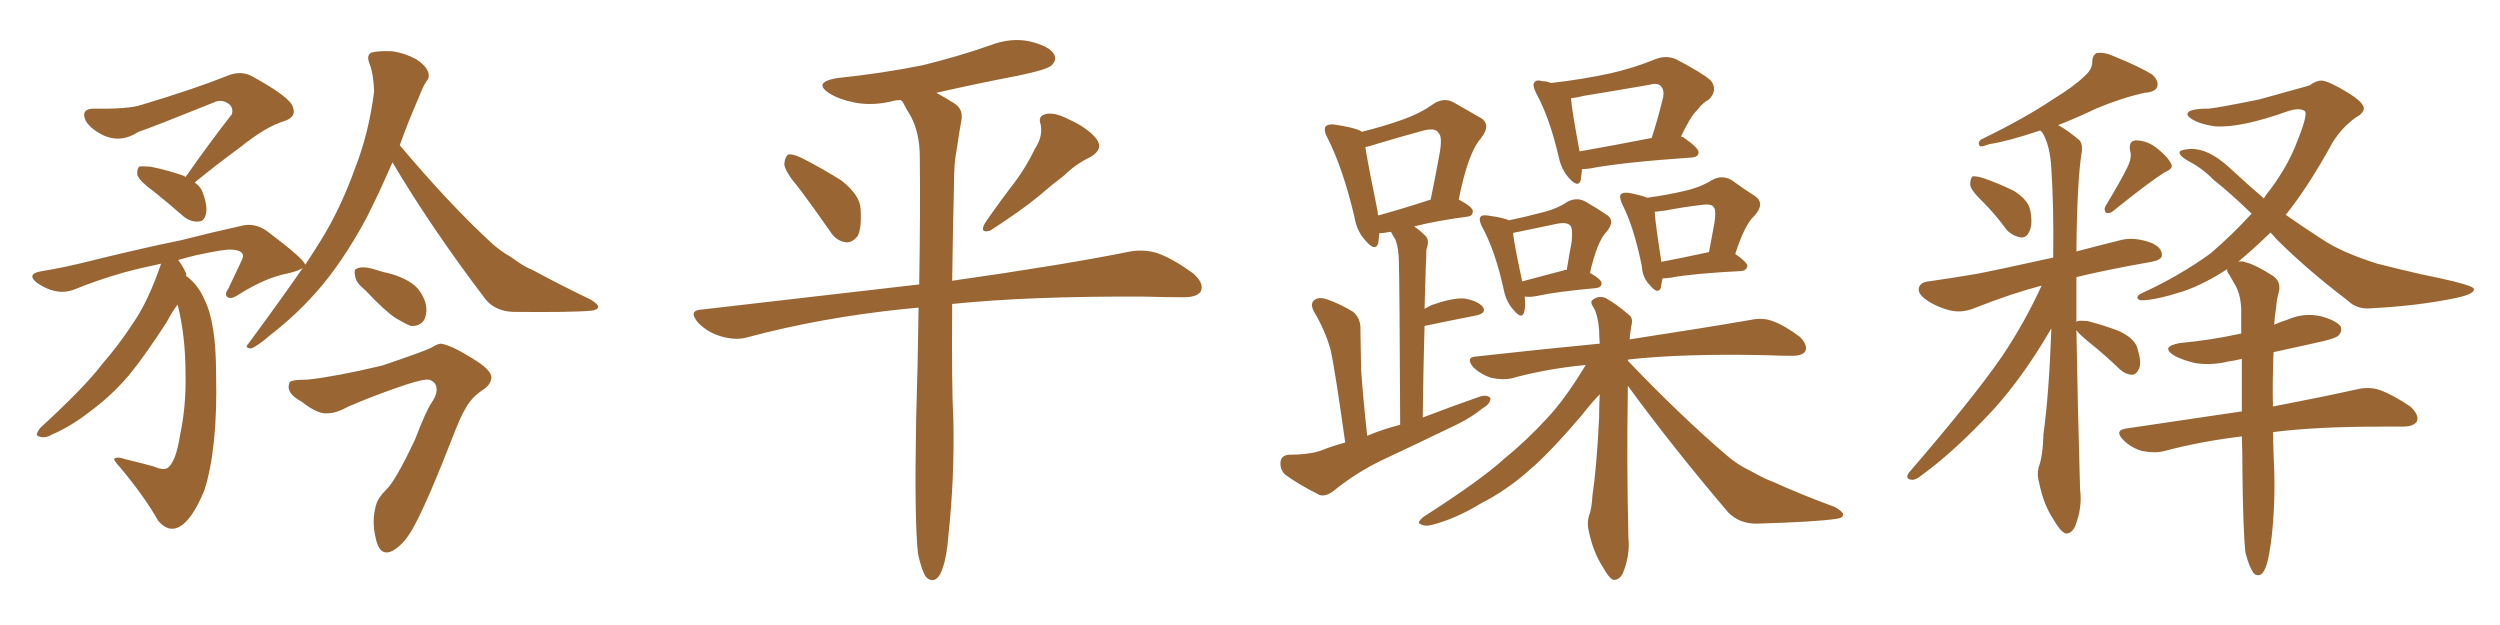<svg xmlns="http://www.w3.org/2000/svg" xmlns:xlink="http://www.w3.org/1999/xlink" width="600" height="150"><path fill="#996633" padding="10" d="M44.53 42.48L44.53 42.48Q50.39 34.13 55.66 27.39L55.66 27.39Q56.10 25.63 54.64 24.76L54.64 24.76Q53.03 23.73 51.27 24.61L51.27 24.61Q36.33 30.62 33.25 31.64L33.25 31.64Q28.71 34.57 24.32 32.23L24.32 32.23Q21.53 30.76 20.51 28.86L20.51 28.86Q19.34 26.07 22.56 26.07L22.56 26.07Q30.62 26.22 33.84 25.20L33.84 25.20Q46.58 21.39 54.64 18.16L54.64 18.16Q57.86 16.85 60.50 18.31L60.50 18.31Q69.87 23.44 70.31 25.78L70.31 25.78Q71.19 27.98 68.41 29.00L68.41 29.00Q63.87 30.32 57.71 35.30L57.71 35.30Q51.71 39.70 46.73 43.80L46.73 43.80Q48.19 44.82 48.63 46.14L48.63 46.14Q49.95 49.66 49.37 51.56L49.37 51.56Q48.93 53.17 47.61 53.17L47.61 53.17Q45.70 53.32 43.95 51.86L43.95 51.86Q40.28 48.63 36.77 45.85L36.77 45.85Q33.54 43.51 32.96 42.04L32.96 42.04Q32.81 40.58 33.40 39.99L33.40 39.99Q34.13 39.84 36.04 39.99L36.04 39.99Q40.43 40.87 44.09 42.19L44.09 42.19Q44.38 42.33 44.53 42.48ZM94.19 38.96L94.19 38.96Q90.67 47.02 87.89 52.44L87.89 52.44Q82.03 63.28 75.73 70.31L75.73 70.31Q70.75 75.88 65.04 80.27L65.04 80.27Q61.67 83.20 60.21 83.64L60.21 83.64Q58.59 83.50 59.62 82.47L59.62 82.47Q67.82 71.34 72.66 64.31L72.66 64.31Q71.63 65.04 68.99 65.63L68.99 65.63Q63.72 66.65 57.42 70.61L57.42 70.61Q55.52 71.92 54.64 71.34L54.64 71.34Q53.76 70.75 54.79 69.29L54.79 69.29Q56.25 66.21 57.71 63.13L57.71 63.13Q58.45 61.67 58.30 61.23L58.30 61.23Q58.15 60.06 55.52 59.91L55.52 59.91Q53.91 59.77 47.17 61.23L47.17 61.23Q44.68 61.82 42.77 62.40L42.77 62.40Q43.80 63.72 44.68 65.63L44.68 65.63Q44.68 66.06 44.68 66.21L44.68 66.21Q47.61 68.41 49.07 71.92L49.07 71.92Q51.86 77.34 51.86 89.79L51.86 89.79Q52.29 107.37 49.07 117.63L49.07 117.63Q46.00 125.10 42.77 126.56L42.77 126.56Q40.28 127.73 37.94 124.95L37.94 124.95Q34.72 119.24 28.86 112.21L28.86 112.21Q26.95 110.16 27.54 110.01L27.54 110.01Q28.42 109.57 29.88 110.16L29.88 110.16Q33.54 111.04 36.77 111.91L36.77 111.91Q39.11 112.94 40.14 112.35L40.14 112.35Q42.19 111.04 43.21 104.44L43.21 104.44Q44.68 97.56 44.53 89.94L44.53 89.94Q44.53 80.57 42.63 73.10L42.63 73.10Q41.46 74.56 39.99 77.34L39.99 77.34Q34.57 85.69 30.91 90.09L30.91 90.09Q26.81 94.92 21.83 98.58L21.83 98.58Q16.99 102.39 12.45 104.30L12.45 104.30Q10.69 105.32 9.38 104.74L9.38 104.74Q8.20 104.59 9.67 102.69L9.67 102.69Q20.51 92.72 24.46 87.45L24.46 87.45Q28.56 82.76 32.08 77.34L32.08 77.34Q35.60 72.22 38.67 63.28L38.67 63.28Q33.11 64.45 29.44 65.48L29.44 65.48Q23.29 67.24 17.58 69.58L17.58 69.58Q13.33 71.04 8.79 67.82L8.79 67.82Q6.15 65.63 10.25 65.04L10.25 65.04Q15.53 64.16 20.80 62.84L20.80 62.84Q34.42 59.47 43.21 57.71L43.21 57.71Q51.86 55.52 58.59 54.05L58.59 54.05Q61.52 53.61 64.16 55.52L64.16 55.52Q73.10 62.26 73.24 63.57L73.24 63.57Q75.44 60.21 76.90 57.86L76.90 57.86Q81.74 50.10 85.25 40.28L85.25 40.28Q88.48 32.08 89.79 21.97L89.79 21.97Q89.65 17.72 88.62 15.09L88.62 15.09Q87.89 13.18 89.21 12.60L89.21 12.60Q90.97 12.16 94.19 12.30L94.19 12.30Q97.12 12.74 99.90 14.21L99.90 14.21Q102.10 15.67 102.69 17.14L102.69 17.14Q103.27 18.60 102.25 19.63L102.25 19.63Q101.51 20.80 100.49 23.44L100.49 23.44Q97.85 29.44 95.95 34.86L95.95 34.86Q107.52 48.63 117.63 58.01L117.63 58.01Q119.97 60.21 122.61 61.67L122.61 61.67Q125.98 64.16 127.73 64.75L127.73 64.75Q134.18 68.26 141.80 71.92L141.80 71.92Q143.70 73.10 143.55 73.68L143.55 73.68Q143.41 74.41 141.94 74.56L141.94 74.56Q137.40 75 123.19 74.85L123.19 74.85Q118.95 74.71 116.60 71.92L116.60 71.92Q103.56 54.79 94.19 38.96ZM87.74 69.73L87.74 69.73Q85.40 67.82 85.25 66.36L85.25 66.36Q84.81 64.60 85.69 64.45L85.69 64.45Q86.87 63.87 89.21 64.45L89.21 64.45Q90.67 64.89 92.14 65.33L92.14 65.33Q95.80 66.06 98.58 67.82L98.58 67.82Q101.07 69.43 102.10 72.66L102.10 72.66Q102.69 74.85 101.81 76.76L101.81 76.76Q100.78 78.37 98.58 78.22L98.58 78.22Q97.12 77.64 94.92 76.32L94.92 76.32Q92.29 74.56 87.74 69.73ZM73.83 91.11L73.83 91.11L73.83 91.11Q80.57 90.38 91.70 87.74L91.70 87.74Q101.22 84.52 103.42 83.50L103.42 83.50Q104.74 82.62 105.76 82.47L105.76 82.47Q108.11 82.76 113.09 85.84L113.09 85.84Q118.07 88.77 117.92 90.67L117.92 90.67Q117.77 92.14 116.46 93.16L116.46 93.16Q113.82 94.92 112.79 96.39L112.79 96.39Q111.18 98.44 109.28 103.27L109.28 103.27Q102.69 120.26 99.46 126.12L99.46 126.12Q97.56 129.79 95.21 131.54L95.21 131.54Q93.31 133.01 91.99 132.42L91.99 132.42Q90.67 131.84 90.09 128.76L90.09 128.76Q89.21 124.95 90.23 121.29L90.23 121.29Q90.67 119.53 92.58 117.63L92.58 117.63Q94.78 115.72 99.61 105.47L99.61 105.47Q102.25 98.58 103.56 96.68L103.56 96.68Q105.47 93.90 104.44 92.14L104.44 92.14Q103.56 90.97 102.25 91.11L102.25 91.11Q100.34 91.26 95.36 93.02L95.36 93.02Q89.06 95.21 83.64 97.56L83.64 97.56Q80.71 99.17 78.81 99.17L78.81 99.17Q76.46 99.61 72.36 96.39L72.36 96.39Q68.55 94.34 69.43 91.99L69.43 91.99Q69.29 91.11 73.83 91.11ZM191.60 44.97L191.60 44.97Q188.38 41.16 188.23 39.40L188.23 39.40Q188.38 37.50 189.26 37.06L189.26 37.06Q190.28 36.91 192.48 37.94L192.48 37.94Q197.61 40.58 202.00 43.36L202.00 43.36Q206.40 46.88 206.54 50.10L206.54 50.10Q206.84 54.79 205.81 56.69L205.81 56.69Q204.49 58.30 203.03 58.15L203.03 58.15Q200.68 57.86 199.22 55.52L199.22 55.52Q195.26 49.80 191.60 44.97ZM248.44 35.60L248.44 35.60Q250.34 32.67 249.76 29.88L249.76 29.88Q249.02 27.83 250.93 27.39L250.93 27.39Q252.98 26.81 256.64 28.71L256.64 28.71Q260.89 30.62 263.09 33.25L263.09 33.25Q264.99 35.74 261.77 37.65L261.77 37.65Q258.11 39.40 255.47 42.04L255.47 42.04Q252.39 44.38 249.17 47.17L249.17 47.17Q245.07 50.54 237.60 55.37L237.60 55.37Q234.96 56.10 236.43 53.47L236.43 53.47Q240.09 48.19 243.60 43.65L243.60 43.65Q246.24 40.14 248.44 35.60ZM220.31 132.86L220.31 132.86L220.31 132.86Q219.43 124.66 219.87 100.78L219.87 100.78Q220.31 86.28 220.46 73.83L220.46 73.83Q218.85 73.97 217.38 74.12L217.38 74.12Q197.17 76.17 179.15 81.01L179.15 81.01Q176.51 81.74 173.00 80.71L173.00 80.71Q169.92 79.83 167.58 77.49L167.58 77.49Q164.94 74.41 168.60 74.27L168.60 74.27Q196.29 71.04 220.61 68.26L220.61 68.26Q220.90 50.98 220.75 37.65L220.75 37.65Q220.75 31.93 218.55 27.83L218.55 27.83Q217.53 26.22 216.65 24.46L216.65 24.46Q216.36 24.17 216.21 24.02L216.21 24.02Q215.19 24.02 214.60 24.17L214.60 24.17Q209.62 25.49 205.08 24.61L205.08 24.61Q201.42 23.88 199.07 22.41L199.07 22.41Q194.97 19.78 200.83 18.75L200.83 18.75Q211.96 17.58 221.34 15.67L221.34 15.67Q229.83 13.62 237.74 10.84L237.74 10.84Q242.72 8.94 247.27 9.96L247.27 9.96Q251.95 11.13 252.98 13.04L252.98 13.04Q253.71 14.36 252.39 15.67L252.39 15.67Q251.37 16.70 244.34 18.16L244.34 18.16Q234.38 20.07 224.71 22.27L224.71 22.27Q226.61 23.29 228.96 24.76L228.96 24.76Q231.30 26.22 230.71 29.00L230.71 29.00Q230.13 32.23 229.54 36.33L229.54 36.33Q228.96 39.11 228.96 44.09L228.96 44.09Q228.66 57.13 228.52 67.38L228.52 67.38Q255.32 63.57 271.29 60.35L271.29 60.35Q274.80 59.77 277.88 60.79L277.88 60.79Q281.54 62.11 286.38 65.63L286.38 65.63Q289.16 68.12 288.13 70.02L288.13 70.02Q287.26 71.34 284.03 71.34L284.03 71.34Q279.64 71.34 274.66 71.19L274.66 71.19Q247.12 71.04 228.52 72.95L228.52 72.95Q228.37 93.31 228.81 100.78L228.81 100.78Q229.10 114.55 227.64 128.32L227.64 128.32Q227.20 133.74 226.32 136.08L226.32 136.08Q225.59 138.57 224.27 139.16L224.27 139.16Q223.10 139.45 222.22 138.43L222.22 138.43Q221.19 136.96 220.31 132.86ZM322.85 106.20L322.85 106.20Q320.36 88.48 319.34 83.94L319.34 83.94Q318.02 79.25 315.38 74.85L315.38 74.85Q314.36 72.95 315.38 72.07L315.38 72.07Q316.41 71.19 318.31 71.78L318.31 71.78Q321.68 72.95 324.76 74.85L324.76 74.85Q326.66 76.46 326.51 79.25L326.51 79.25Q326.51 81.15 326.66 88.62L326.66 88.62Q327.10 95.21 328.13 104.59L328.13 104.59Q331.93 102.98 336.04 101.95L336.04 101.95Q335.89 67.38 335.74 63.28L335.74 63.28Q335.74 59.62 334.86 57.42L334.86 57.42Q334.28 56.54 333.84 55.66L333.84 55.66Q333.54 55.66 333.54 55.66L333.54 55.66Q332.08 55.96 331.05 55.96L331.05 55.96Q330.91 57.42 330.76 58.45L330.76 58.45Q330.03 60.50 327.69 57.71L327.69 57.71Q325.63 55.52 325.05 52.00L325.05 52.00Q322.27 40.28 318.60 33.11L318.60 33.11Q317.58 31.20 318.16 30.32L318.16 30.32Q318.75 29.74 320.21 29.88L320.21 29.88Q325.20 30.62 326.66 31.49L326.66 31.49Q326.66 31.49 326.81 31.64L326.81 31.64Q332.08 30.32 336.18 28.86L336.18 28.86Q340.87 27.25 344.09 24.90L344.09 24.90Q346.58 23.29 348.93 24.61L348.93 24.61Q352.44 26.66 355.08 28.13L355.08 28.13Q358.15 29.74 355.37 33.25L355.37 33.25Q352.29 36.77 350.10 47.90L350.10 47.90Q353.47 49.66 353.47 50.68L353.47 50.68Q353.47 51.86 352.15 52.00L352.15 52.00Q344.38 53.03 339.40 54.35L339.40 54.35Q340.72 55.22 342.04 56.54L342.04 56.54Q343.21 57.57 342.33 59.91L342.33 59.91Q342.33 61.67 342.19 64.01L342.19 64.01Q342.04 68.70 341.89 74.12L341.89 74.12Q342.63 73.68 343.51 73.24L343.51 73.24Q348.49 71.48 351.27 71.63L351.27 71.63Q354.35 72.07 355.81 73.54L355.81 73.54Q356.98 75.15 354.20 75.73L354.20 75.73Q348.93 76.76 341.89 78.22L341.89 78.22Q341.60 88.33 341.46 100.20L341.46 100.20Q348.34 97.56 355.08 95.21L355.08 95.21Q356.84 94.63 357.71 95.51L357.71 95.51Q357.71 96.97 355.81 98.00L355.81 98.00Q353.32 100.05 349.80 101.81L349.80 101.81Q340.72 106.20 331.35 110.60L331.35 110.60Q325.34 113.53 319.92 117.92L319.92 117.92Q318.16 119.24 316.70 118.80L316.70 118.80Q311.72 116.31 308.50 113.96L308.50 113.96Q307.18 112.79 307.32 110.89L307.32 110.89Q307.47 109.28 309.38 109.13L309.38 109.13Q313.92 109.13 316.70 108.25L316.70 108.25Q319.63 107.08 322.85 106.20ZM330.76 51.71L330.76 51.71Q336.18 50.24 343.36 47.90L343.36 47.90Q344.53 42.19 345.41 37.35L345.41 37.35Q346.29 32.81 345.26 31.93L345.26 31.93Q344.53 30.47 341.02 31.49L341.02 31.49Q336.18 32.81 330.32 34.57L330.32 34.57Q328.56 35.16 327.69 35.30L327.69 35.30Q328.27 39.26 330.62 50.68L330.62 50.68Q330.62 51.12 330.76 51.71ZM379.69 40.58L379.69 40.58Q379.54 42.19 379.39 43.21L379.39 43.21Q378.81 45.26 376.46 42.63L376.46 42.63Q374.71 40.58 374.12 37.79L374.12 37.79Q371.92 28.27 368.70 22.41L368.70 22.41Q367.68 20.36 368.26 19.78L368.26 19.78Q368.70 19.04 370.17 19.48L370.17 19.48Q371.19 19.48 372.22 19.92L372.22 19.92Q379.98 19.04 386.57 17.58L386.57 17.58Q391.85 16.41 397.27 14.21L397.27 14.21Q399.90 13.18 402.25 14.21L402.25 14.21Q408.69 17.58 410.60 19.34L410.60 19.34Q412.35 21.53 410.16 23.88L410.16 23.88Q408.69 24.61 407.37 26.37L407.37 26.37Q405.76 27.83 403.42 32.81L403.42 32.81Q403.86 32.81 404.00 32.96L404.00 32.96Q407.81 35.60 407.67 36.62L407.67 36.62Q407.52 37.65 406.20 37.79L406.20 37.79Q389.21 38.96 381.59 40.43L381.59 40.43Q380.71 40.58 379.69 40.58ZM379.10 36.33L379.10 36.33Q386.72 35.01 396.39 33.11L396.39 33.11Q397.85 28.71 399.17 23.29L399.17 23.29Q399.46 21.53 398.58 20.65L398.58 20.65Q397.71 19.78 395.80 20.36L395.80 20.36Q388.18 21.68 380.13 23.00L380.13 23.00Q378.37 23.44 377.05 23.58L377.05 23.58Q377.20 26.22 379.10 36.33ZM365.92 71.19L365.92 71.19Q366.21 73.54 365.77 75L365.77 75Q365.19 76.76 363.28 74.41L363.28 74.41Q361.52 72.51 360.94 69.73L360.94 69.73Q358.89 60.21 355.66 54.35L355.66 54.35Q354.79 52.59 355.37 52.00L355.37 52.00Q355.66 51.56 356.98 51.71L356.98 51.71Q361.08 52.29 362.11 52.88L362.11 52.88Q366.36 52.00 369.58 51.12L369.58 51.12Q373.54 50.24 376.32 48.34L376.32 48.34Q378.52 47.31 380.42 48.34L380.42 48.34Q383.50 50.10 385.40 51.42L385.40 51.42Q387.89 52.88 385.55 55.66L385.55 55.66Q383.35 57.86 381.59 65.48L381.59 65.48Q384.38 67.09 384.38 67.97L384.38 67.97Q384.38 68.99 383.06 69.14L383.06 69.14Q373.39 70.02 368.85 71.04L368.85 71.04Q367.38 71.34 366.06 71.19L366.06 71.19Q366.06 71.19 365.92 71.19ZM375.29 64.89L375.29 64.89Q375.44 64.75 376.03 64.75L376.03 64.75Q376.61 61.08 377.20 58.01L377.20 58.01Q377.49 54.79 376.90 54.20L376.90 54.20Q376.17 53.17 373.39 53.76L373.39 53.76Q369.29 54.64 364.31 55.66L364.31 55.66Q363.28 55.81 363.13 55.96L363.13 55.96Q363.43 58.74 365.33 67.53L365.33 67.53Q369.87 66.36 375.29 64.89ZM399.02 66.80L399.02 66.80Q398.73 68.12 398.58 69.14L398.58 69.14Q397.85 70.75 395.95 68.41L395.95 68.41Q394.19 66.65 394.04 63.87L394.04 63.87Q392.14 54.49 389.36 49.07L389.36 49.07Q388.48 47.17 389.06 46.58L389.06 46.58Q389.50 46.14 390.97 46.29L390.97 46.29Q393.90 46.88 395.36 47.46L395.36 47.46Q400.49 46.73 404.15 45.85L404.15 45.85Q408.11 44.97 410.89 43.21L410.89 43.21Q413.23 41.89 415.58 43.21L415.58 43.21Q418.80 45.56 421.14 47.02L421.14 47.02Q423.78 48.78 421.00 51.86L421.00 51.86Q418.80 53.76 416.46 60.94L416.46 60.94Q419.38 62.99 419.38 63.87L419.38 63.87Q419.09 64.89 418.07 65.04L418.07 65.04Q406.35 65.63 400.93 66.65L400.93 66.65Q399.90 66.80 399.02 66.80ZM398.73 62.84L398.73 62.84Q403.42 61.96 410.16 60.50L410.16 60.50Q410.89 56.69 411.47 53.47L411.47 53.47Q411.91 50.39 411.33 49.80L411.33 49.80Q410.89 48.78 408.11 49.22L408.11 49.22Q404.15 49.66 399.61 50.54L399.61 50.54Q398.14 50.68 397.12 50.83L397.12 50.83Q397.27 53.47 398.73 62.84ZM390.67 92.58L390.67 92.58L390.67 92.58Q390.67 93.60 390.67 94.92L390.67 94.92Q390.38 110.45 390.82 129.05L390.82 129.05Q391.26 133.15 389.50 137.55L389.50 137.55Q388.62 139.31 387.16 139.16L387.16 139.16Q386.13 138.72 384.67 136.08L384.67 136.08Q382.32 132.42 381.30 127.44L381.30 127.44Q380.86 125.68 381.30 123.93L381.30 123.93Q382.03 122.17 382.18 118.95L382.18 118.95Q383.20 112.21 383.79 100.20L383.79 100.20Q383.79 97.27 383.94 94.63L383.94 94.63Q382.32 96.24 379.54 99.76L379.54 99.76Q371.92 108.69 367.09 112.79L367.09 112.79Q361.67 117.63 355.37 120.85L355.37 120.85Q349.37 124.51 343.65 125.98L343.65 125.98Q342.04 126.42 341.02 125.83L341.02 125.83Q339.84 125.54 341.60 124.07L341.60 124.07Q355.52 115.14 360.94 110.16L360.94 110.16Q366.36 105.76 371.34 100.34L371.34 100.34Q375.73 95.65 380.57 87.60L380.57 87.60Q371.19 88.48 362.70 90.82L362.70 90.82Q360.64 91.26 357.86 90.67L357.86 90.67Q355.52 89.94 353.61 88.18L353.61 88.18Q351.56 85.69 354.35 85.55L354.35 85.55Q370.17 83.79 383.94 82.47L383.94 82.47Q383.79 80.71 383.79 79.25L383.79 79.25Q383.50 75.59 382.47 73.83L382.47 73.83Q381.45 72.36 382.32 71.92L382.32 71.92Q383.50 70.90 385.25 71.48L385.25 71.48Q387.74 72.80 390.97 75.59L390.97 75.59Q391.99 76.32 391.55 78.08L391.55 78.08Q391.26 79.54 391.11 81.45L391.11 81.45Q409.28 78.66 420.26 76.76L420.26 76.76Q423.05 76.17 425.39 77.05L425.39 77.05Q428.32 78.08 431.98 80.86L431.98 80.86Q433.89 82.76 433.30 84.23L433.30 84.23Q432.71 85.40 430.08 85.40L430.08 85.40Q427.29 85.40 424.07 85.25L424.07 85.25Q404.00 84.81 390.82 86.28L390.82 86.28Q390.67 86.43 390.67 86.57L390.67 86.57Q403.42 99.90 414.40 109.28L414.40 109.28Q416.89 111.47 419.97 112.94L419.97 112.94Q423.63 114.99 425.39 115.58L425.39 115.58Q432.13 118.65 440.48 121.73L440.48 121.73Q442.38 122.90 442.38 123.49L442.38 123.49Q442.24 124.37 440.77 124.51L440.77 124.51Q436.23 125.24 421.58 125.68L421.58 125.68Q417.33 125.68 414.70 122.90L414.70 122.90Q401.37 107.23 390.67 92.58ZM476.07 48.63L476.07 48.63Q473.00 45.70 472.85 44.38L472.85 44.38Q472.85 42.77 473.44 42.33L473.44 42.33Q474.17 42.19 476.07 42.77L476.07 42.77Q479.88 44.09 483.40 45.85L483.40 45.85Q486.62 47.90 487.21 50.24L487.21 50.24Q487.94 53.76 487.06 55.52L487.06 55.52Q486.33 57.13 485.01 56.98L485.01 56.98Q483.11 56.69 481.64 55.22L481.64 55.22Q478.86 51.42 476.07 48.63ZM510.79 39.70L510.79 39.70Q511.67 37.65 511.23 36.18L511.23 36.18Q510.79 33.84 512.55 33.69L512.55 33.69Q515.33 33.69 517.68 35.60L517.68 35.60Q520.17 37.50 521.04 39.26L521.04 39.26Q521.78 40.43 519.58 41.31L519.58 41.31Q515.63 43.80 507.28 50.54L507.28 50.54Q506.54 51.27 505.52 51.12L505.52 51.12Q504.79 50.39 505.37 49.37L505.37 49.37Q509.03 43.36 510.79 39.70ZM498.34 79.25L498.34 79.25Q498.63 97.12 499.22 117.48L499.22 117.48Q499.80 121.73 498.05 126.27L498.05 126.27Q497.17 128.17 495.70 128.03L495.70 128.03Q494.38 127.44 492.92 124.80L492.92 124.80Q490.43 121.14 489.40 115.87L489.40 115.87Q488.82 113.96 489.26 112.21L489.26 112.21Q490.28 109.57 490.43 104.15L490.43 104.15Q491.75 94.78 492.33 78.81L492.33 78.81Q485.60 90.38 478.42 98.29L478.42 98.29Q469.19 108.25 461.13 114.11L461.13 114.11Q459.67 115.28 458.79 115.14L458.79 115.14Q457.18 114.99 458.06 113.53L458.06 113.53Q473.73 95.36 480.47 85.55L480.47 85.55Q485.89 77.49 489.99 68.55L489.99 68.55Q483.11 70.31 474.17 73.83L474.17 73.83Q471.09 75.15 468.31 74.56L468.31 74.56Q465.09 73.83 462.45 72.07L462.45 72.07Q460.11 70.46 460.55 68.99L460.55 68.99Q460.99 67.68 462.89 67.53L462.89 67.53Q468.02 66.80 474.17 65.77L474.17 65.77Q478.13 65.04 492.77 61.82L492.77 61.82Q492.92 49.51 492.33 40.58L492.33 40.58Q492.04 34.86 490.14 31.79L490.14 31.79Q489.84 31.49 489.70 31.35L489.70 31.35Q489.55 31.35 489.55 31.35L489.55 31.35Q481.64 33.98 477.54 34.57L477.54 34.57Q475.93 35.16 475.34 35.16L475.34 35.16Q474.46 34.57 475.34 33.54L475.34 33.54Q485.89 28.42 492.63 23.88L492.63 23.88Q497.90 20.65 500.24 18.31L500.24 18.31Q502.15 16.70 502.15 14.79L502.15 14.79Q502.15 13.33 503.17 12.74L503.17 12.74Q505.08 12.45 507.28 13.48L507.28 13.48Q513.43 15.97 516.50 17.87L516.50 17.87Q518.26 19.48 517.68 20.95L517.68 20.95Q517.09 22.12 514.75 22.27L514.75 22.27Q509.33 23.44 503.03 26.07L503.03 26.07Q498.78 28.13 493.95 30.03L493.95 30.03Q496.14 31.20 498.93 33.54L498.93 33.54Q499.80 34.28 499.66 36.18L499.66 36.18Q498.49 43.07 498.34 60.35L498.34 60.35Q503.32 59.03 509.18 57.57L509.18 57.57Q512.40 56.84 516.36 58.30L516.36 58.30Q518.99 59.47 518.85 61.38L518.85 61.38Q518.70 62.40 516.36 62.84L516.36 62.84Q506.25 64.60 498.34 66.50L498.34 66.50Q498.34 71.63 498.34 77.34L498.34 77.34Q498.49 77.05 498.63 77.05L498.63 77.05Q499.22 76.90 500.98 77.05L500.98 77.05Q505.08 78.08 508.74 79.54L508.74 79.54Q512.40 81.30 512.99 83.64L512.99 83.64Q514.01 86.87 513.43 88.33L513.43 88.33Q512.84 89.79 511.82 89.94L511.82 89.94Q510.21 89.94 508.74 88.62L508.74 88.62Q504.93 84.96 501.42 82.18L501.42 82.18Q498.93 80.13 498.34 79.25ZM545.51 103.71L545.51 103.71L545.51 103.71Q545.65 109.72 545.80 112.50L545.80 112.50Q546.09 120.70 545.21 128.76L545.21 128.76Q544.63 133.45 544.04 135.35L544.04 135.35Q543.46 137.40 542.43 137.99L542.43 137.99Q541.26 138.28 540.67 137.26L540.67 137.26Q539.79 135.94 538.92 132.71L538.92 132.71Q538.33 127.59 538.18 112.94L538.18 112.94Q538.18 108.40 538.04 104.74L538.04 104.74Q528.22 105.91 519.43 108.25L519.43 108.25Q517.24 108.84 514.16 108.25L514.16 108.25Q511.52 107.52 509.62 105.62L509.62 105.62Q507.28 103.27 510.35 102.83L510.35 102.83Q525.15 100.63 538.04 98.73L538.04 98.73Q538.04 91.85 538.04 86.13L538.04 86.13Q536.28 86.57 534.96 86.72L534.96 86.72Q530.86 87.74 526.90 87.16L526.90 87.16Q523.83 86.43 521.92 85.40L521.92 85.40Q518.26 83.20 523.24 82.32L523.24 82.32Q530.86 81.59 537.45 80.13L537.45 80.13Q537.74 79.98 537.89 80.13L537.89 80.13Q537.89 76.90 537.89 74.12L537.89 74.12Q537.74 70.46 536.28 68.12L536.28 68.12Q535.69 67.09 535.11 66.06L535.11 66.06Q534.38 65.19 534.52 64.60L534.52 64.60Q529.10 68.12 524.12 69.87L524.12 69.87Q517.24 72.07 514.01 72.07L514.01 72.07Q513.13 72.07 512.99 71.48L512.99 71.48Q512.84 70.90 514.16 70.31L514.16 70.31Q523.10 66.21 530.57 60.79L530.57 60.79Q535.84 56.25 540.38 51.27L540.38 51.27Q535.25 46.29 531.15 43.07L531.15 43.07Q528.66 40.43 525 38.53L525 38.53Q522.95 37.35 523.10 36.47L523.10 36.47Q523.39 35.89 525.73 35.74L525.73 35.74Q529.98 35.60 534.96 40.14L534.96 40.14Q539.21 44.09 543.31 47.61L543.31 47.61Q544.04 46.44 544.92 45.41L544.92 45.41Q549.17 39.70 551.37 33.84L551.37 33.84Q554.00 27.25 553.13 26.66L553.13 26.66Q551.95 25.78 549.17 26.66L549.17 26.66Q537.74 30.76 531.59 30.32L531.59 30.32Q527.49 29.74 525.59 28.27L525.59 28.27Q524.85 27.69 525 27.25L525 27.25Q525.29 26.07 530.13 26.07L530.13 26.07Q532.76 25.78 542.14 23.88L542.14 23.88Q550.63 21.53 554.30 20.51L554.30 20.51Q555.76 19.34 557.23 19.34L557.23 19.34Q558.98 19.48 563.53 22.27L563.53 22.27Q567.33 24.61 567.33 26.07L567.33 26.07Q567.19 27.25 565.28 28.27L565.28 28.27Q562.06 30.62 559.86 34.13L559.86 34.13Q554.00 44.82 548.58 51.56L548.58 51.56Q552.98 54.64 557.08 57.28L557.08 57.28Q562.06 60.64 570.56 63.28L570.56 63.28Q574.51 64.31 580.81 65.77L580.81 65.77Q585.21 66.65 588.87 67.53L588.87 67.53Q593.55 68.70 593.70 69.29L593.70 69.29Q594.14 70.46 589.60 71.48L589.60 71.48Q580.52 73.39 569.38 73.97L569.38 73.97Q565.72 74.41 563.38 72.07L563.38 72.07Q553.71 64.75 546.24 57.28L546.24 57.28Q545.51 56.40 544.92 55.81L544.92 55.81Q540.82 59.77 537.16 62.84L537.16 62.84Q538.04 62.55 539.06 62.99L539.06 62.99Q541.11 63.43 545.51 66.21L545.51 66.21Q547.41 67.53 546.97 69.87L546.97 69.87Q546.39 71.78 546.24 74.12L546.24 74.12Q545.95 75.59 545.80 77.93L545.80 77.93Q547.41 77.20 548.88 76.76L548.88 76.76Q552.83 75 556.93 75.88L556.93 75.88Q560.74 76.90 561.77 78.37L561.77 78.37Q562.21 79.54 561.18 80.57L561.18 80.57Q560.45 81.30 555.62 82.32L555.62 82.32Q550.20 83.50 545.65 84.52L545.65 84.52Q545.36 91.85 545.51 97.56L545.51 97.56Q557.67 95.21 565.58 93.46L565.58 93.46Q568.51 92.72 571.14 93.60L571.14 93.60Q574.37 94.78 578.47 97.56L578.47 97.56Q580.66 99.61 580.08 101.07L580.08 101.07Q579.35 102.39 576.56 102.39L576.56 102.39Q574.22 102.39 571.44 102.39L571.44 102.39Q555.76 102.39 545.51 103.71Z"/></svg>